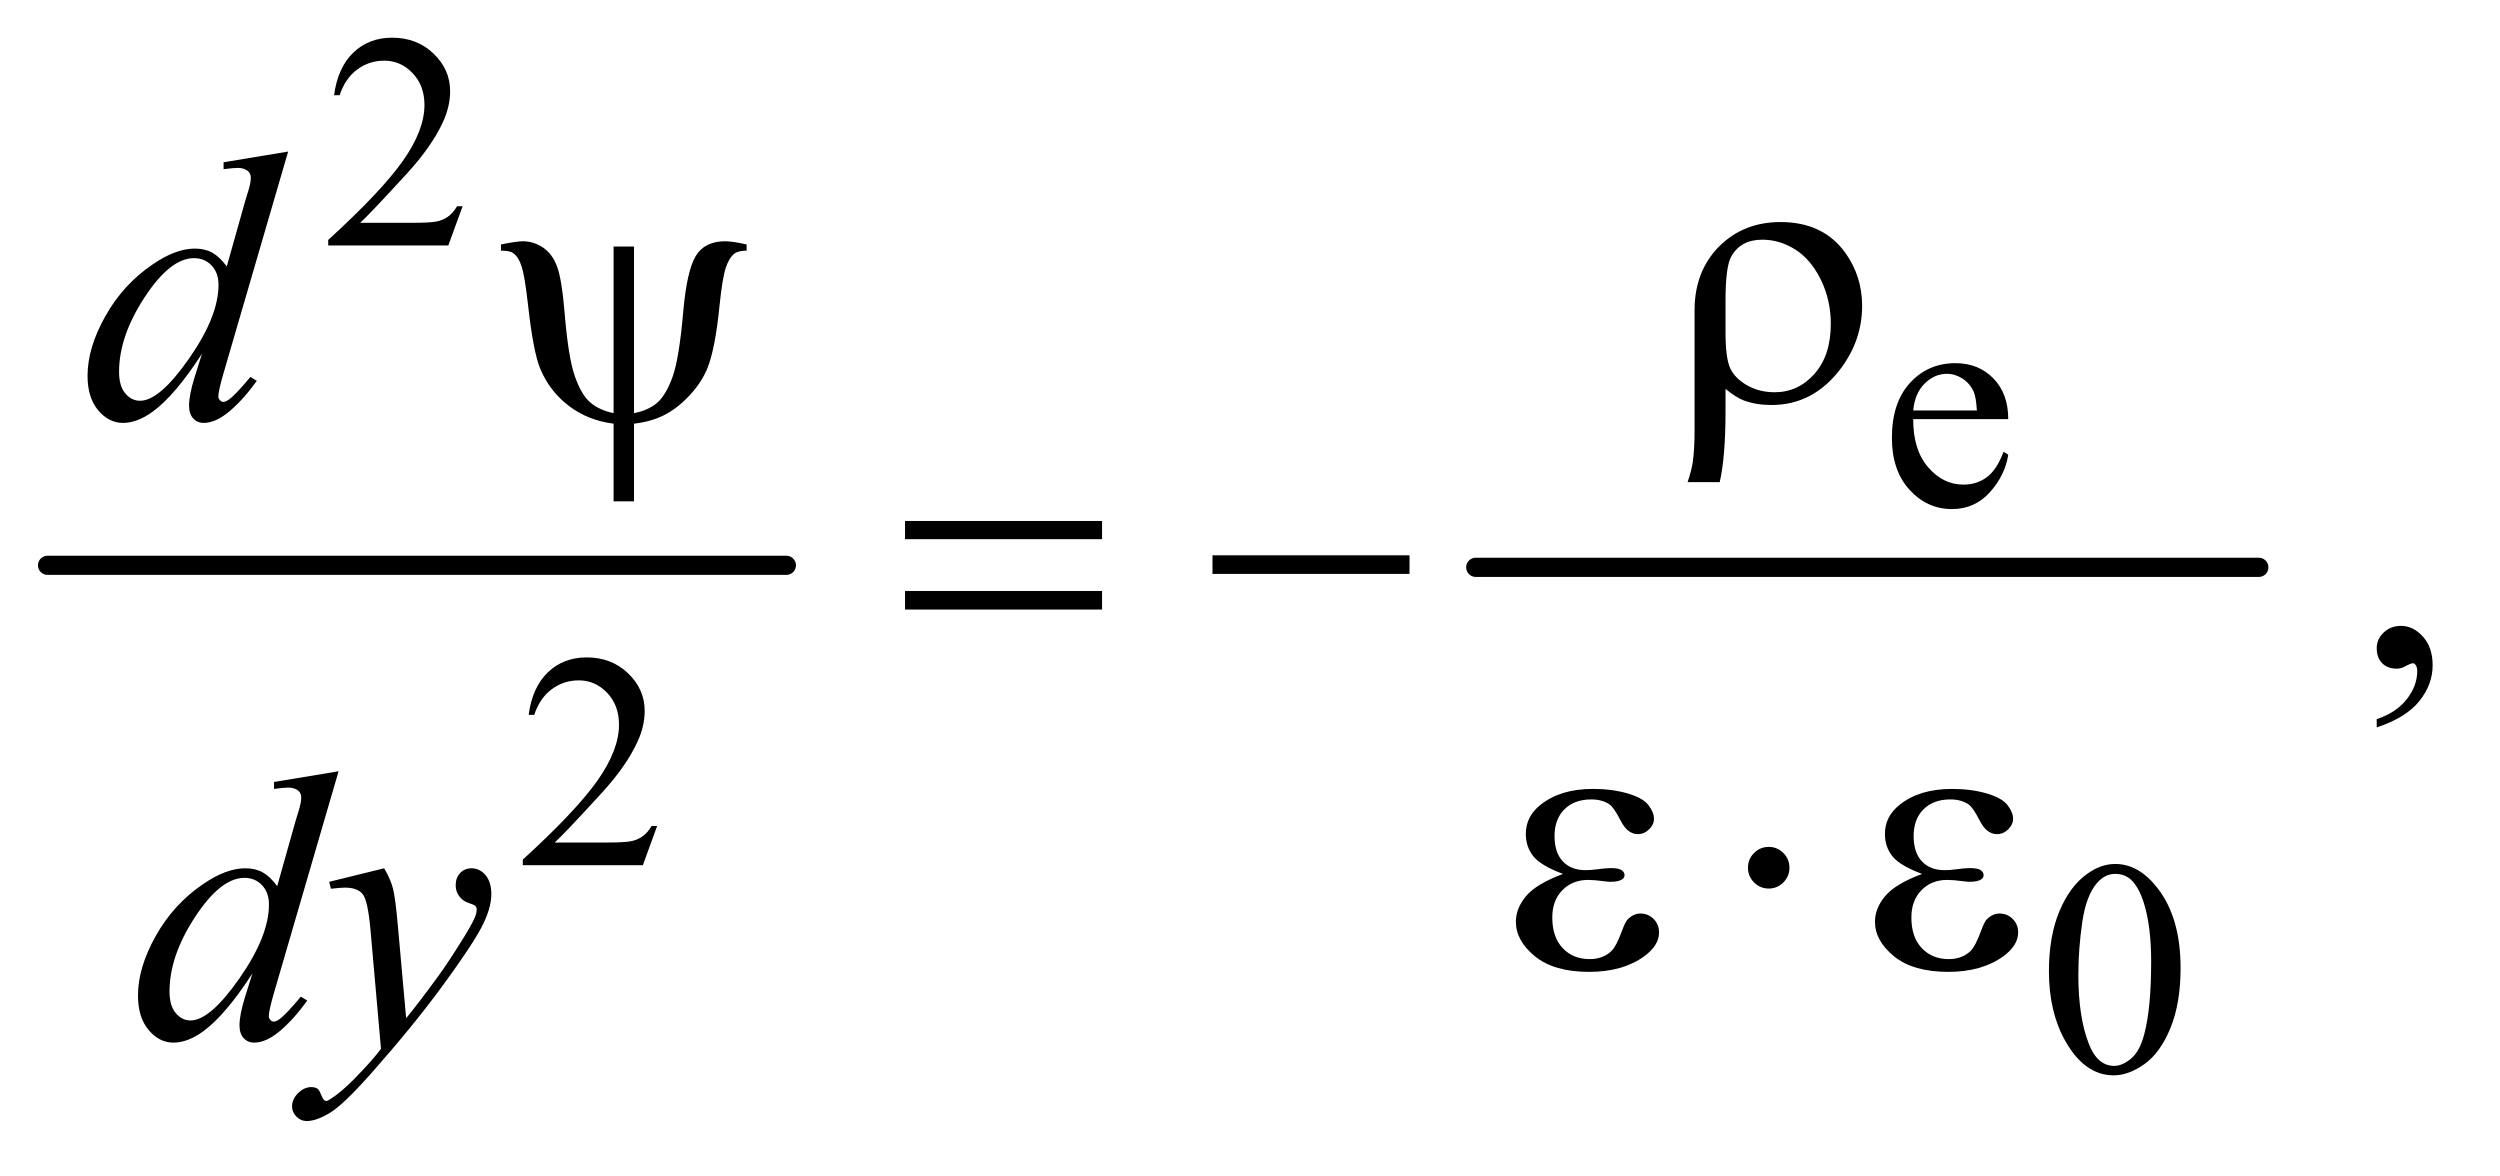 <?xml version="1.0" encoding="UTF-8"?>
<!DOCTYPE svg PUBLIC '-//W3C//DTD SVG 1.0//EN'
          'http://www.w3.org/TR/2001/REC-SVG-20010904/DTD/svg10.dtd'>
<svg stroke-dasharray="none" shape-rendering="auto" xmlns="http://www.w3.org/2000/svg" font-family="'Dialog'" text-rendering="auto" width="102" fill-opacity="1" color-interpolation="auto" color-rendering="auto" preserveAspectRatio="xMidYMid meet" font-size="12px" viewBox="0 0 102 48" fill="black" xmlns:xlink="http://www.w3.org/1999/xlink" stroke="black" image-rendering="auto" stroke-miterlimit="10" stroke-linecap="square" stroke-linejoin="miter" font-style="normal" stroke-width="1" height="48" stroke-dashoffset="0" font-weight="normal" stroke-opacity="1"
><!--Generated by the Batik Graphics2D SVG Generator--><defs id="genericDefs"
  /><g
  ><defs id="defs1"
    ><clipPath clipPathUnits="userSpaceOnUse" id="clipPath1"
      ><path d="M0.753 2.725 L65.157 2.725 L65.157 32.959 L0.753 32.959 L0.753 2.725 Z"
      /></clipPath
      ><clipPath clipPathUnits="userSpaceOnUse" id="clipPath2"
      ><path d="M24.051 87.051 L24.051 1053.011 L2081.699 1053.011 L2081.699 87.051 Z"
      /></clipPath
    ></defs
    ><g stroke-width="16" transform="scale(1.576,1.576) translate(-0.753,-2.725) matrix(0.031,0,0,0.031,0,0)" stroke-linejoin="round" stroke-linecap="round"
    ><line y2="560" fill="none" x1="64" clip-path="url(#clipPath2)" x2="681" y1="560"
    /></g
    ><g stroke-width="16" transform="matrix(0.049,0,0,0.049,-1.186,-4.293)" stroke-linejoin="round" stroke-linecap="round"
    ><line y2="560" fill="none" x1="1253" clip-path="url(#clipPath2)" x2="1905" y1="560"
    /></g
    ><g transform="matrix(0.049,0,0,0.049,-1.186,-4.293)"
    ><path d="M409.375 259.375 L397.5 292 L297.5 292 L297.5 287.375 Q341.625 247.125 359.625 221.625 Q377.625 196.125 377.625 175 Q377.625 158.875 367.75 148.5 Q357.875 138.125 344.125 138.125 Q331.625 138.125 321.688 145.438 Q311.75 152.75 307 166.875 L302.375 166.875 Q305.5 143.75 318.438 131.375 Q331.375 119 350.75 119 Q371.375 119 385.188 132.25 Q399 145.5 399 163.5 Q399 176.375 393 189.25 Q383.75 209.5 363 232.125 Q331.875 266.125 324.125 273.125 L368.375 273.125 Q381.875 273.125 387.312 272.125 Q392.75 271.125 397.125 268.062 Q401.5 265 404.75 259.375 L409.375 259.375 Z" stroke="none" clip-path="url(#clipPath2)"
    /></g
    ><g transform="matrix(0.049,0,0,0.049,-1.186,-4.293)"
    ><path d="M1617.25 436.625 Q1617.125 462.125 1629.625 476.625 Q1642.125 491.125 1659 491.125 Q1670.25 491.125 1678.562 484.938 Q1686.875 478.75 1692.5 463.75 L1696.375 466.25 Q1693.75 483.375 1681.125 497.438 Q1668.5 511.5 1649.5 511.5 Q1628.875 511.5 1614.188 495.438 Q1599.5 479.375 1599.5 452.25 Q1599.5 422.875 1614.562 406.438 Q1629.625 390 1652.375 390 Q1671.625 390 1684 402.688 Q1696.375 415.375 1696.375 436.625 L1617.25 436.625 ZM1617.25 429.375 L1670.25 429.375 Q1669.625 418.375 1667.625 413.875 Q1664.5 406.875 1658.312 402.875 Q1652.125 398.875 1645.375 398.875 Q1635 398.875 1626.812 406.938 Q1618.625 415 1617.25 429.375 Z" stroke="none" clip-path="url(#clipPath2)"
    /></g
    ><g transform="matrix(0.049,0,0,0.049,-1.186,-4.293)"
    ><path d="M571.375 775.375 L559.5 808 L459.5 808 L459.5 803.375 Q503.625 763.125 521.625 737.625 Q539.625 712.125 539.625 691 Q539.625 674.875 529.75 664.5 Q519.875 654.125 506.125 654.125 Q493.625 654.125 483.688 661.438 Q473.75 668.75 469 682.875 L464.375 682.875 Q467.5 659.75 480.438 647.375 Q493.375 635 512.75 635 Q533.375 635 547.188 648.25 Q561 661.5 561 679.5 Q561 692.375 555 705.25 Q545.75 725.5 525 748.125 Q493.875 782.125 486.125 789.125 L530.375 789.125 Q543.875 789.125 549.312 788.125 Q554.75 787.125 559.125 784.062 Q563.5 781 566.75 775.375 L571.375 775.375 Z" stroke="none" clip-path="url(#clipPath2)"
    /></g
    ><g transform="matrix(0.049,0,0,0.049,-1.186,-4.293)"
    ><path d="M1730.25 896.25 Q1730.25 867.25 1739 846.312 Q1747.75 825.375 1762.25 815.125 Q1773.5 807 1785.5 807 Q1805 807 1820.5 826.875 Q1839.875 851.5 1839.875 893.625 Q1839.875 923.125 1831.375 943.75 Q1822.875 964.375 1809.688 973.688 Q1796.5 983 1784.25 983 Q1760 983 1743.875 954.375 Q1730.25 930.25 1730.25 896.25 ZM1754.75 899.375 Q1754.75 934.375 1763.375 956.5 Q1770.5 975.125 1784.625 975.125 Q1791.375 975.125 1798.625 969.062 Q1805.875 963 1809.625 948.75 Q1815.375 927.25 1815.375 888.125 Q1815.375 859.125 1809.375 839.75 Q1804.875 825.375 1797.75 819.375 Q1792.625 815.25 1785.375 815.25 Q1776.875 815.25 1770.25 822.875 Q1761.25 833.25 1758 855.5 Q1754.75 877.75 1754.75 899.375 Z" stroke="none" clip-path="url(#clipPath2)"
    /></g
    ><g transform="matrix(0.049,0,0,0.049,-1.186,-4.293)"
    ><path d="M2003.188 693.281 L2003.188 686.406 Q2019.281 681.094 2028.109 669.922 Q2036.938 658.75 2036.938 646.25 Q2036.938 643.281 2035.531 641.25 Q2034.438 639.844 2033.344 639.844 Q2031.625 639.844 2025.844 642.969 Q2023.031 644.375 2019.906 644.375 Q2012.25 644.375 2007.719 639.844 Q2003.188 635.312 2003.188 627.344 Q2003.188 619.688 2009.047 614.219 Q2014.906 608.75 2023.344 608.75 Q2033.656 608.75 2041.703 617.734 Q2049.75 626.719 2049.75 641.562 Q2049.75 657.656 2038.578 671.484 Q2027.406 685.312 2003.188 693.281 Z" stroke="none" clip-path="url(#clipPath2)"
    /></g
    ><g transform="matrix(0.049,0,0,0.049,-1.186,-4.293)"
    ><path d="M264.125 213.812 L210.375 398.188 Q206 413.188 206 417.875 Q206 419.438 207.328 420.844 Q208.656 422.25 210.062 422.25 Q212.094 422.25 214.906 420.219 Q220.219 416.469 232.719 401.469 L238.031 404.75 Q226.781 420.375 215.297 430.062 Q203.812 439.75 193.812 439.75 Q188.5 439.75 185.062 436 Q181.625 432.25 181.625 425.375 Q181.625 416.469 186.312 401.469 L192.406 382.094 Q169.75 417.094 151.156 430.531 Q138.344 439.75 126.625 439.75 Q114.75 439.75 105.922 429.203 Q97.094 418.656 97.094 400.531 Q97.094 377.25 111.938 350.844 Q126.781 324.438 151.156 307.875 Q170.375 294.594 186.469 294.594 Q194.906 294.594 201 298.031 Q207.094 301.469 213.031 309.438 L228.344 255.062 Q230.062 249.281 231.156 245.844 Q233.031 239.594 233.031 235.531 Q233.031 232.25 230.688 230.062 Q227.406 227.406 222.25 227.406 Q218.656 227.406 210.375 228.5 L210.375 222.719 L264.125 213.812 ZM206.156 324.75 Q206.156 314.75 200.375 308.656 Q194.594 302.562 185.688 302.562 Q166 302.562 144.672 335.062 Q123.344 367.562 123.344 397.25 Q123.344 408.969 128.5 415.141 Q133.656 421.312 140.844 421.312 Q157.094 421.312 181.625 386.156 Q206.156 351 206.156 324.75 Z" stroke="none" clip-path="url(#clipPath2)"
    /></g
    ><g transform="matrix(0.049,0,0,0.049,-1.186,-4.293)"
    ><path d="M306.125 729.812 L252.375 914.188 Q248 929.188 248 933.875 Q248 935.438 249.328 936.844 Q250.656 938.25 252.062 938.25 Q254.094 938.25 256.906 936.219 Q262.219 932.469 274.719 917.469 L280.031 920.75 Q268.781 936.375 257.297 946.062 Q245.812 955.75 235.812 955.75 Q230.5 955.75 227.062 952 Q223.625 948.25 223.625 941.375 Q223.625 932.469 228.312 917.469 L234.406 898.094 Q211.75 933.094 193.156 946.531 Q180.344 955.75 168.625 955.75 Q156.75 955.75 147.922 945.203 Q139.094 934.656 139.094 916.531 Q139.094 893.25 153.938 866.844 Q168.781 840.438 193.156 823.875 Q212.375 810.594 228.469 810.594 Q236.906 810.594 243 814.031 Q249.094 817.469 255.031 825.438 L270.344 771.062 Q272.062 765.281 273.156 761.844 Q275.031 755.594 275.031 751.531 Q275.031 748.25 272.688 746.062 Q269.406 743.406 264.25 743.406 Q260.656 743.406 252.375 744.5 L252.375 738.719 L306.125 729.812 ZM248.156 840.75 Q248.156 830.75 242.375 824.656 Q236.594 818.562 227.688 818.562 Q208 818.562 186.672 851.062 Q165.344 883.562 165.344 913.25 Q165.344 924.969 170.5 931.141 Q175.656 937.312 182.844 937.312 Q199.094 937.312 223.625 902.156 Q248.156 867 248.156 840.75 ZM344.094 810.594 Q349.406 819.656 351.438 827.547 Q353.469 835.438 355.5 858.562 L362.375 935.438 Q371.75 924.188 389.562 899.812 Q398.156 887.938 410.812 867.469 Q418.469 854.969 420.188 849.969 Q421.125 847.469 421.125 844.812 Q421.125 843.094 420.031 842 Q418.938 840.906 414.328 839.422 Q409.719 837.938 406.672 833.953 Q403.625 829.969 403.625 824.812 Q403.625 818.406 407.375 814.5 Q411.125 810.594 416.75 810.594 Q423.625 810.594 428.469 816.297 Q433.312 822 433.312 832 Q433.312 844.344 424.875 860.203 Q416.438 876.062 392.375 908.875 Q368.312 941.688 334.094 980.438 Q310.5 1007.156 299.094 1014.109 Q287.688 1021.062 279.562 1021.062 Q274.719 1021.062 271.047 1017.391 Q267.375 1013.719 267.375 1008.875 Q267.375 1002.781 272.453 997.781 Q277.531 992.781 283.469 992.781 Q286.594 992.781 288.625 994.188 Q289.875 994.969 291.359 998.641 Q292.844 1002.312 294.094 1003.562 Q294.875 1004.344 295.969 1004.344 Q296.906 1004.344 299.25 1002.781 Q307.844 997.469 319.25 985.906 Q334.25 970.594 341.438 960.906 L332.688 861.844 Q330.5 837.312 326.125 832 Q321.75 826.688 311.438 826.688 Q308.156 826.688 299.719 827.625 L298.312 821.844 L344.094 810.594 Z" stroke="none" clip-path="url(#clipPath2)"
    /></g
    ><g transform="matrix(0.049,0,0,0.049,-1.186,-4.293)"
    ><path d="M1460.969 411.406 L1460.969 429.688 Q1460.969 468.281 1456.125 489.062 L1429.406 489.062 Q1432.688 479.062 1433.625 472.812 Q1435.188 462.188 1435.188 446.094 L1435.188 345.938 Q1435.188 313.594 1455.5 292.969 Q1475.812 272.5 1506.75 272.5 Q1542.062 272.5 1560.5 297.812 Q1574.719 317.5 1574.719 342.344 Q1574.719 370.312 1557.375 393.906 Q1534.406 424.844 1499.25 424.844 Q1486.594 424.844 1476.281 421.094 Q1469.406 418.438 1460.969 411.406 ZM1460.969 364.219 Q1460.969 385.625 1464.797 394.062 Q1468.625 402.5 1478.781 408.359 Q1488.938 414.219 1501.906 414.219 Q1521.438 414.219 1535.031 398.906 Q1548.625 383.594 1548.625 357.188 Q1548.625 337.344 1540.266 320.391 Q1531.906 303.438 1518.938 295.312 Q1505.969 287.188 1491.594 287.188 Q1473.625 287.188 1465.812 301.094 Q1460.969 309.375 1460.969 337.812 L1460.969 364.219 Z" stroke="none" clip-path="url(#clipPath2)"
    /></g
    ><g transform="matrix(0.049,0,0,0.049,-1.186,-4.293)"
    ><path d="M552.125 292.875 L552.125 431.625 Q564.156 429.281 571.5 422.875 Q578.844 416.469 584.312 401.156 Q589.781 385.844 593.219 346 Q596.188 313.031 603.531 300.766 Q610.875 288.5 628.219 288.5 Q634.156 288.5 645.875 291.156 L645.875 296.312 Q639.156 296.312 635.875 298.656 Q631.344 302.094 628.531 310.531 Q625.719 318.969 623.375 341.625 Q619.781 378.188 613.062 394.594 Q608.062 406.625 597.906 417.328 Q587.75 428.031 576.891 433.422 Q566.031 438.812 552.125 440.375 L552.125 505.062 L535.094 505.062 L535.094 440.375 Q513.844 437.719 497.906 425.609 Q481.969 413.5 474.156 394.906 Q468.219 380.844 463.844 341.312 Q461.188 317.562 458.531 309.438 Q455.875 301.312 451.5 298.344 Q448.688 296.312 441.344 296.312 L441.344 291.156 Q454.469 288.5 459.312 288.5 Q468.531 288.5 476.344 293.734 Q484.156 298.969 488.062 309.594 Q491.969 320.219 494.156 346.156 Q497.281 384.75 502.672 400.375 Q508.062 416 515.406 422.484 Q522.75 428.969 535.094 431.625 L535.094 292.875 L552.125 292.875 Z" stroke="none" clip-path="url(#clipPath2)"
    /></g
    ><g transform="matrix(0.049,0,0,0.049,-1.186,-4.293)"
    ><path d="M777.781 521.406 L941.844 521.406 L941.844 536.562 L777.781 536.562 L777.781 521.406 ZM777.781 579.688 L941.844 579.688 L941.844 595.156 L777.781 595.156 L777.781 579.688 ZM1033.781 550 L1197.844 550 L1197.844 565.469 L1033.781 565.469 L1033.781 550 Z" stroke="none" clip-path="url(#clipPath2)"
    /></g
    ><g transform="matrix(0.049,0,0,0.049,-1.186,-4.293)"
    ><path d="M1325.625 815.281 Q1307.188 808.406 1300.938 800.594 Q1294.688 792.781 1294.688 782 Q1294.688 767.469 1306.875 757.781 Q1323.438 744.5 1350.469 744.5 Q1366.562 744.5 1379.375 748.25 Q1392.188 752 1396.797 758.016 Q1401.406 764.031 1401.406 769.344 Q1401.406 774.188 1397.344 778.172 Q1393.281 782.156 1387.969 782.156 Q1379.375 782.156 1373.672 770.984 Q1367.969 759.812 1364.219 757.312 Q1358.125 753.25 1349.219 753.25 Q1335.156 753.25 1326.875 761.453 Q1318.594 769.656 1318.594 783.719 Q1318.594 797.469 1325.469 804.812 Q1332.344 812.156 1344.375 812.156 Q1348.438 812.156 1353.281 811.531 Q1360.938 810.438 1365.312 810.438 Q1372.031 810.438 1374.453 812.156 Q1376.875 813.875 1376.875 816.219 Q1376.875 818.562 1374.844 819.812 Q1372.031 821.844 1365 821.844 Q1363.438 821.844 1359.844 821.375 Q1351.719 820.281 1346.562 820.281 Q1333.438 820.281 1325.078 828.875 Q1316.719 837.469 1316.719 851.531 Q1316.719 867.938 1325.391 877.078 Q1334.062 886.219 1347.812 886.219 Q1358.906 886.219 1365.938 879.5 Q1370 875.594 1374.531 863.25 Q1377.5 855.125 1379.375 853.25 Q1384.375 848.25 1390 848.25 Q1396.562 848.25 1401.094 852.781 Q1405.625 857.312 1405.625 864.031 Q1405.625 874.812 1393.281 883.875 Q1375.312 896.844 1347.5 896.844 Q1318.125 896.844 1302.266 883.875 Q1286.406 870.906 1286.406 855.125 Q1286.406 843.875 1294.922 833.719 Q1303.438 823.562 1325.625 815.281 ZM1514.188 810.125 Q1514.188 817.312 1509.109 822.391 Q1504.031 827.469 1497 827.469 Q1489.812 827.469 1484.734 822.391 Q1479.656 817.312 1479.656 810.125 Q1479.656 802.938 1484.734 797.859 Q1489.812 792.781 1497 792.781 Q1504.031 792.781 1509.109 797.859 Q1514.188 802.938 1514.188 810.125 ZM1624.625 815.281 Q1606.188 808.406 1599.938 800.594 Q1593.688 792.781 1593.688 782 Q1593.688 767.469 1605.875 757.781 Q1622.438 744.5 1649.469 744.5 Q1665.562 744.5 1678.375 748.25 Q1691.188 752 1695.797 758.016 Q1700.406 764.031 1700.406 769.344 Q1700.406 774.188 1696.344 778.172 Q1692.281 782.156 1686.969 782.156 Q1678.375 782.156 1672.672 770.984 Q1666.969 759.812 1663.219 757.312 Q1657.125 753.25 1648.219 753.25 Q1634.156 753.25 1625.875 761.453 Q1617.594 769.656 1617.594 783.719 Q1617.594 797.469 1624.469 804.812 Q1631.344 812.156 1643.375 812.156 Q1647.438 812.156 1652.281 811.531 Q1659.938 810.438 1664.312 810.438 Q1671.031 810.438 1673.453 812.156 Q1675.875 813.875 1675.875 816.219 Q1675.875 818.562 1673.844 819.812 Q1671.031 821.844 1664 821.844 Q1662.438 821.844 1658.844 821.375 Q1650.719 820.281 1645.562 820.281 Q1632.438 820.281 1624.078 828.875 Q1615.719 837.469 1615.719 851.531 Q1615.719 867.938 1624.391 877.078 Q1633.062 886.219 1646.812 886.219 Q1657.906 886.219 1664.938 879.5 Q1669 875.594 1673.531 863.25 Q1676.5 855.125 1678.375 853.25 Q1683.375 848.25 1689 848.25 Q1695.562 848.25 1700.094 852.781 Q1704.625 857.312 1704.625 864.031 Q1704.625 874.812 1692.281 883.875 Q1674.312 896.844 1646.5 896.844 Q1617.125 896.844 1601.266 883.875 Q1585.406 870.906 1585.406 855.125 Q1585.406 843.875 1593.922 833.719 Q1602.438 823.562 1624.625 815.281 Z" stroke="none" clip-path="url(#clipPath2)"
    /></g
  ></g
></svg
>
